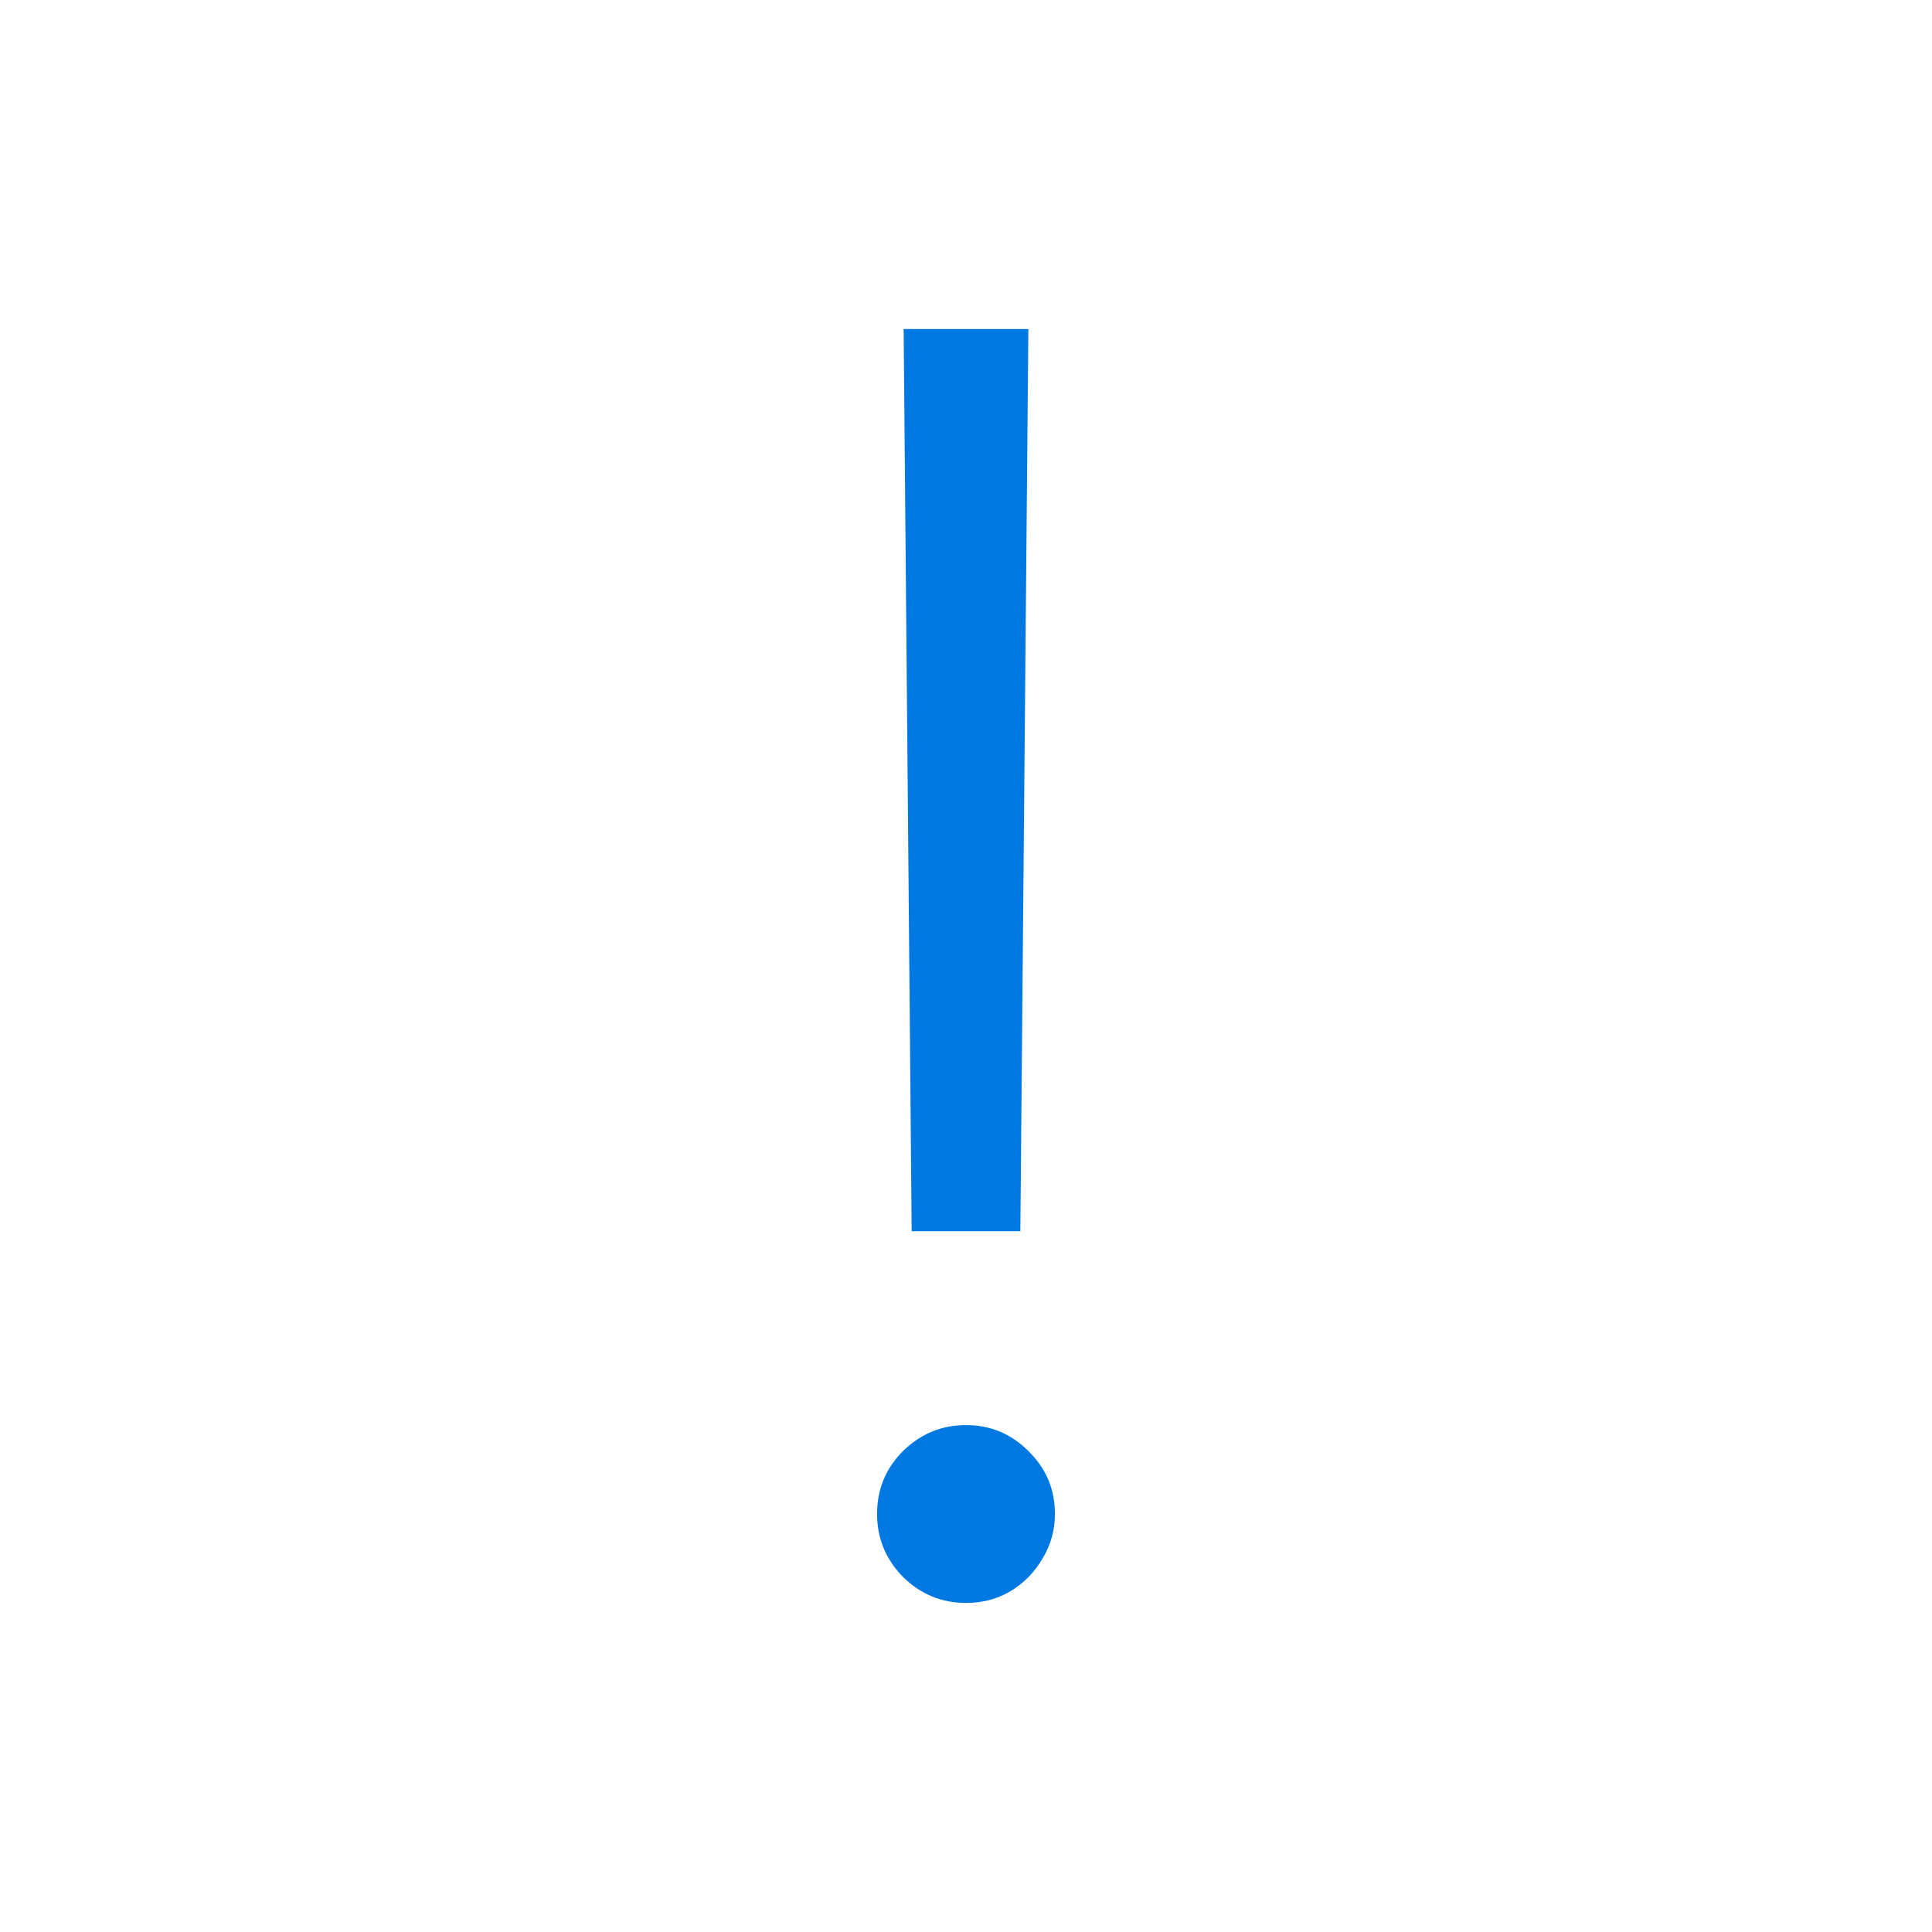 <?xml version="1.0" encoding="UTF-8"?> <svg xmlns="http://www.w3.org/2000/svg" width="40" height="40" viewBox="0 0 40 40" fill="none"> <path d="M21.291 6.813L21.125 25.491H18.875L18.709 6.813H21.291ZM20 33.187C19.497 33.187 19.063 33.008 18.696 32.65C18.338 32.283 18.159 31.849 18.159 31.346C18.159 30.834 18.338 30.4 18.696 30.042C19.063 29.684 19.497 29.505 20 29.505C20.503 29.505 20.933 29.684 21.291 30.042C21.658 30.4 21.841 30.834 21.841 31.346C21.841 31.678 21.756 31.985 21.585 32.266C21.423 32.548 21.202 32.773 20.921 32.944C20.648 33.106 20.341 33.187 20 33.187Z" fill="#0078E2"></path> </svg> 